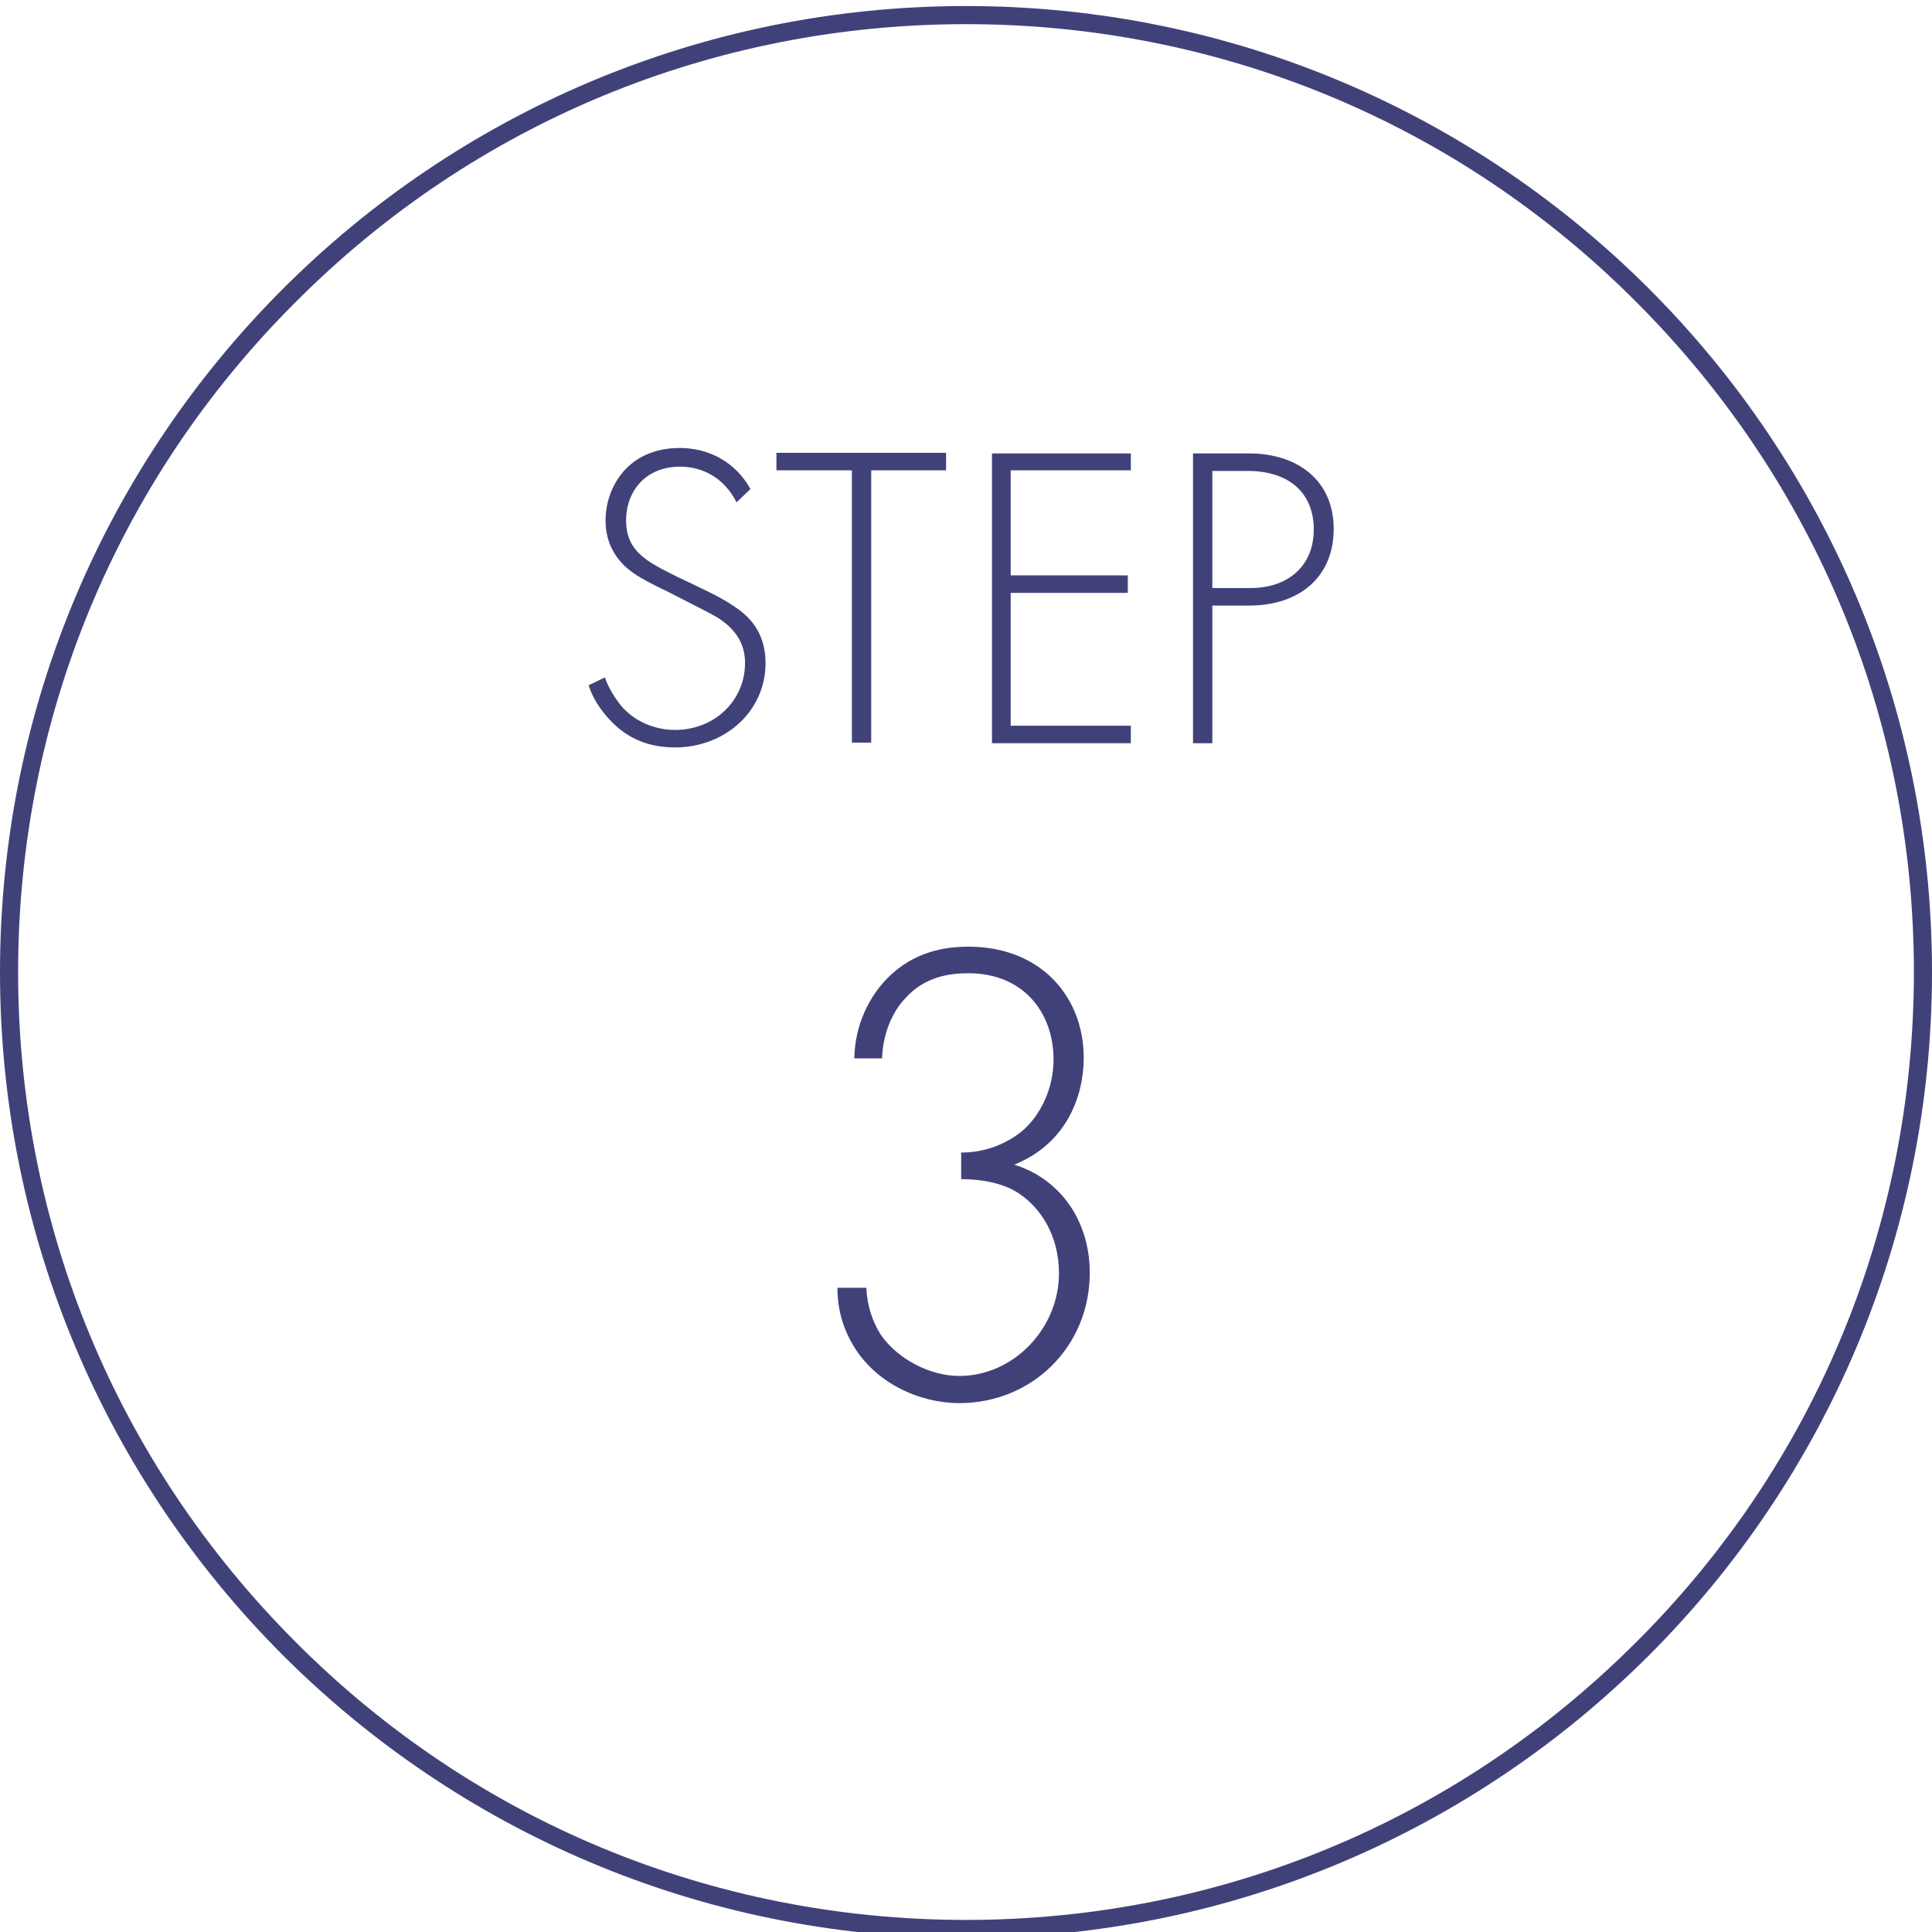 <?xml version="1.0" encoding="utf-8"?>
<!-- Generator: Adobe Illustrator 23.0.2, SVG Export Plug-In . SVG Version: 6.00 Build 0)  -->
<svg version="1.1" id="レイヤー_1" xmlns="http://www.w3.org/2000/svg" xmlns:xlink="http://www.w3.org/1999/xlink" x="0px"
	 y="0px" viewBox="0 0 320 320" style="enable-background:new 0 0 320 320;" xml:space="preserve">
<style type="text/css">
	.st0{enable-background:new    ;}
	.st1{fill:#41417A;}
</style>
<title>step3_a</title>
<g class="st0">
	<path class="st1" d="M122,83.2c-3-5.8-8.1-5.9-9.4-5.9c-5.7,0-8.9,4.1-8.9,8.9c0,5.2,3.6,6.9,8.4,9.3c4.8,2.3,7.1,3.3,9.6,5
		c2.1,1.4,5.1,4,5.1,9.3c0,8.1-6.8,14-15,14c-6.2,0-9.4-3-11.2-5c-1.9-2.2-2.7-4-3.1-5.3l2.7-1.3c0.6,1.9,1.9,3.7,2.6,4.6
		c2.2,2.7,5.7,4.1,9,4.1c6.5,0,11.6-4.8,11.6-11.1c0-2.6-1-5.3-4.7-7.6c-1.4-0.8-4.2-2.2-8.1-4.2c-4.8-2.3-7.1-3.6-8.8-6.3
		c-1.1-1.8-1.5-3.6-1.5-5.5c0-5.5,3.7-12,12.3-12c4.8,0,9.2,2.3,11.7,6.8L122,83.2z"/>
	<path class="st1" d="M144.3,77.9v45.1h-3.2V77.9h-12.5v-2.9h28.1v2.9H144.3z"/>
	<path class="st1" d="M187.3,77.9h-19.9v17.4h19.4v2.9h-19.4v22h19.9v2.9h-23v-48h23V77.9z"/>
	<path class="st1" d="M200.8,100.3v22.8h-3.2v-48h9.3c7.8,0,14,4.3,14,12.5c0,8-5.7,12.7-14,12.7H200.8z M200.8,97.4h6.3
		c6.3,0,10.5-3.7,10.5-9.7c0-6-4-9.7-11-9.7h-5.8V97.4z"/>
</g>
<g class="st0">
	<path class="st1" d="M143.5,213.3c0.1,2.9,1,5.6,2.4,7.8c2.8,4,8.1,6.8,13,6.8c9,0,16.5-7.9,16.5-17c0-6.3-3.1-11-6.9-13.4
		c-2.4-1.5-5.8-2.2-9.3-2.2v-4.4c5.6,0,9.1-2.8,9.9-3.4c3.2-2.6,5.4-7.2,5.4-12c0-7.8-5-14.3-14.1-14.3c-3,0-7.3,0.5-10.6,4.3
		c-2.3,2.5-3.6,6.2-3.7,9.8h-4.6c0.1-5.5,2.4-10.1,5.4-13.2c4.4-4.5,9.6-5.3,13.5-5.3c12.1,0,19.1,8.4,19.1,18.4
		c0,6.3-2.8,14.2-11.5,17.7c7.9,2.5,12.5,9.6,12.5,17.9c0,12.3-9.6,21.6-21.6,21.6c-6.6,0-13.9-3.3-17.6-9.6
		c-1.4-2.3-2.6-5.5-2.6-9.5H143.5z"/>
</g>
<g>
	<path class="st1" d="M160,4c41.9,0,81.4,16.3,111,46c29.7,29.7,46,69.1,46,111s-16.3,81.4-46,111c-29.7,29.7-69.1,46-111,46
		s-81.4-16.3-111-46C19.3,242.3,3,202.9,3,161S19.3,79.6,49,50C78.6,20.3,118.1,4,160,4 M160,1C71.6,1,0,72.6,0,161
		s71.6,160,160,160s160-71.6,160-160S248.4,1,160,1L160,1z"/>
</g>
</svg>
